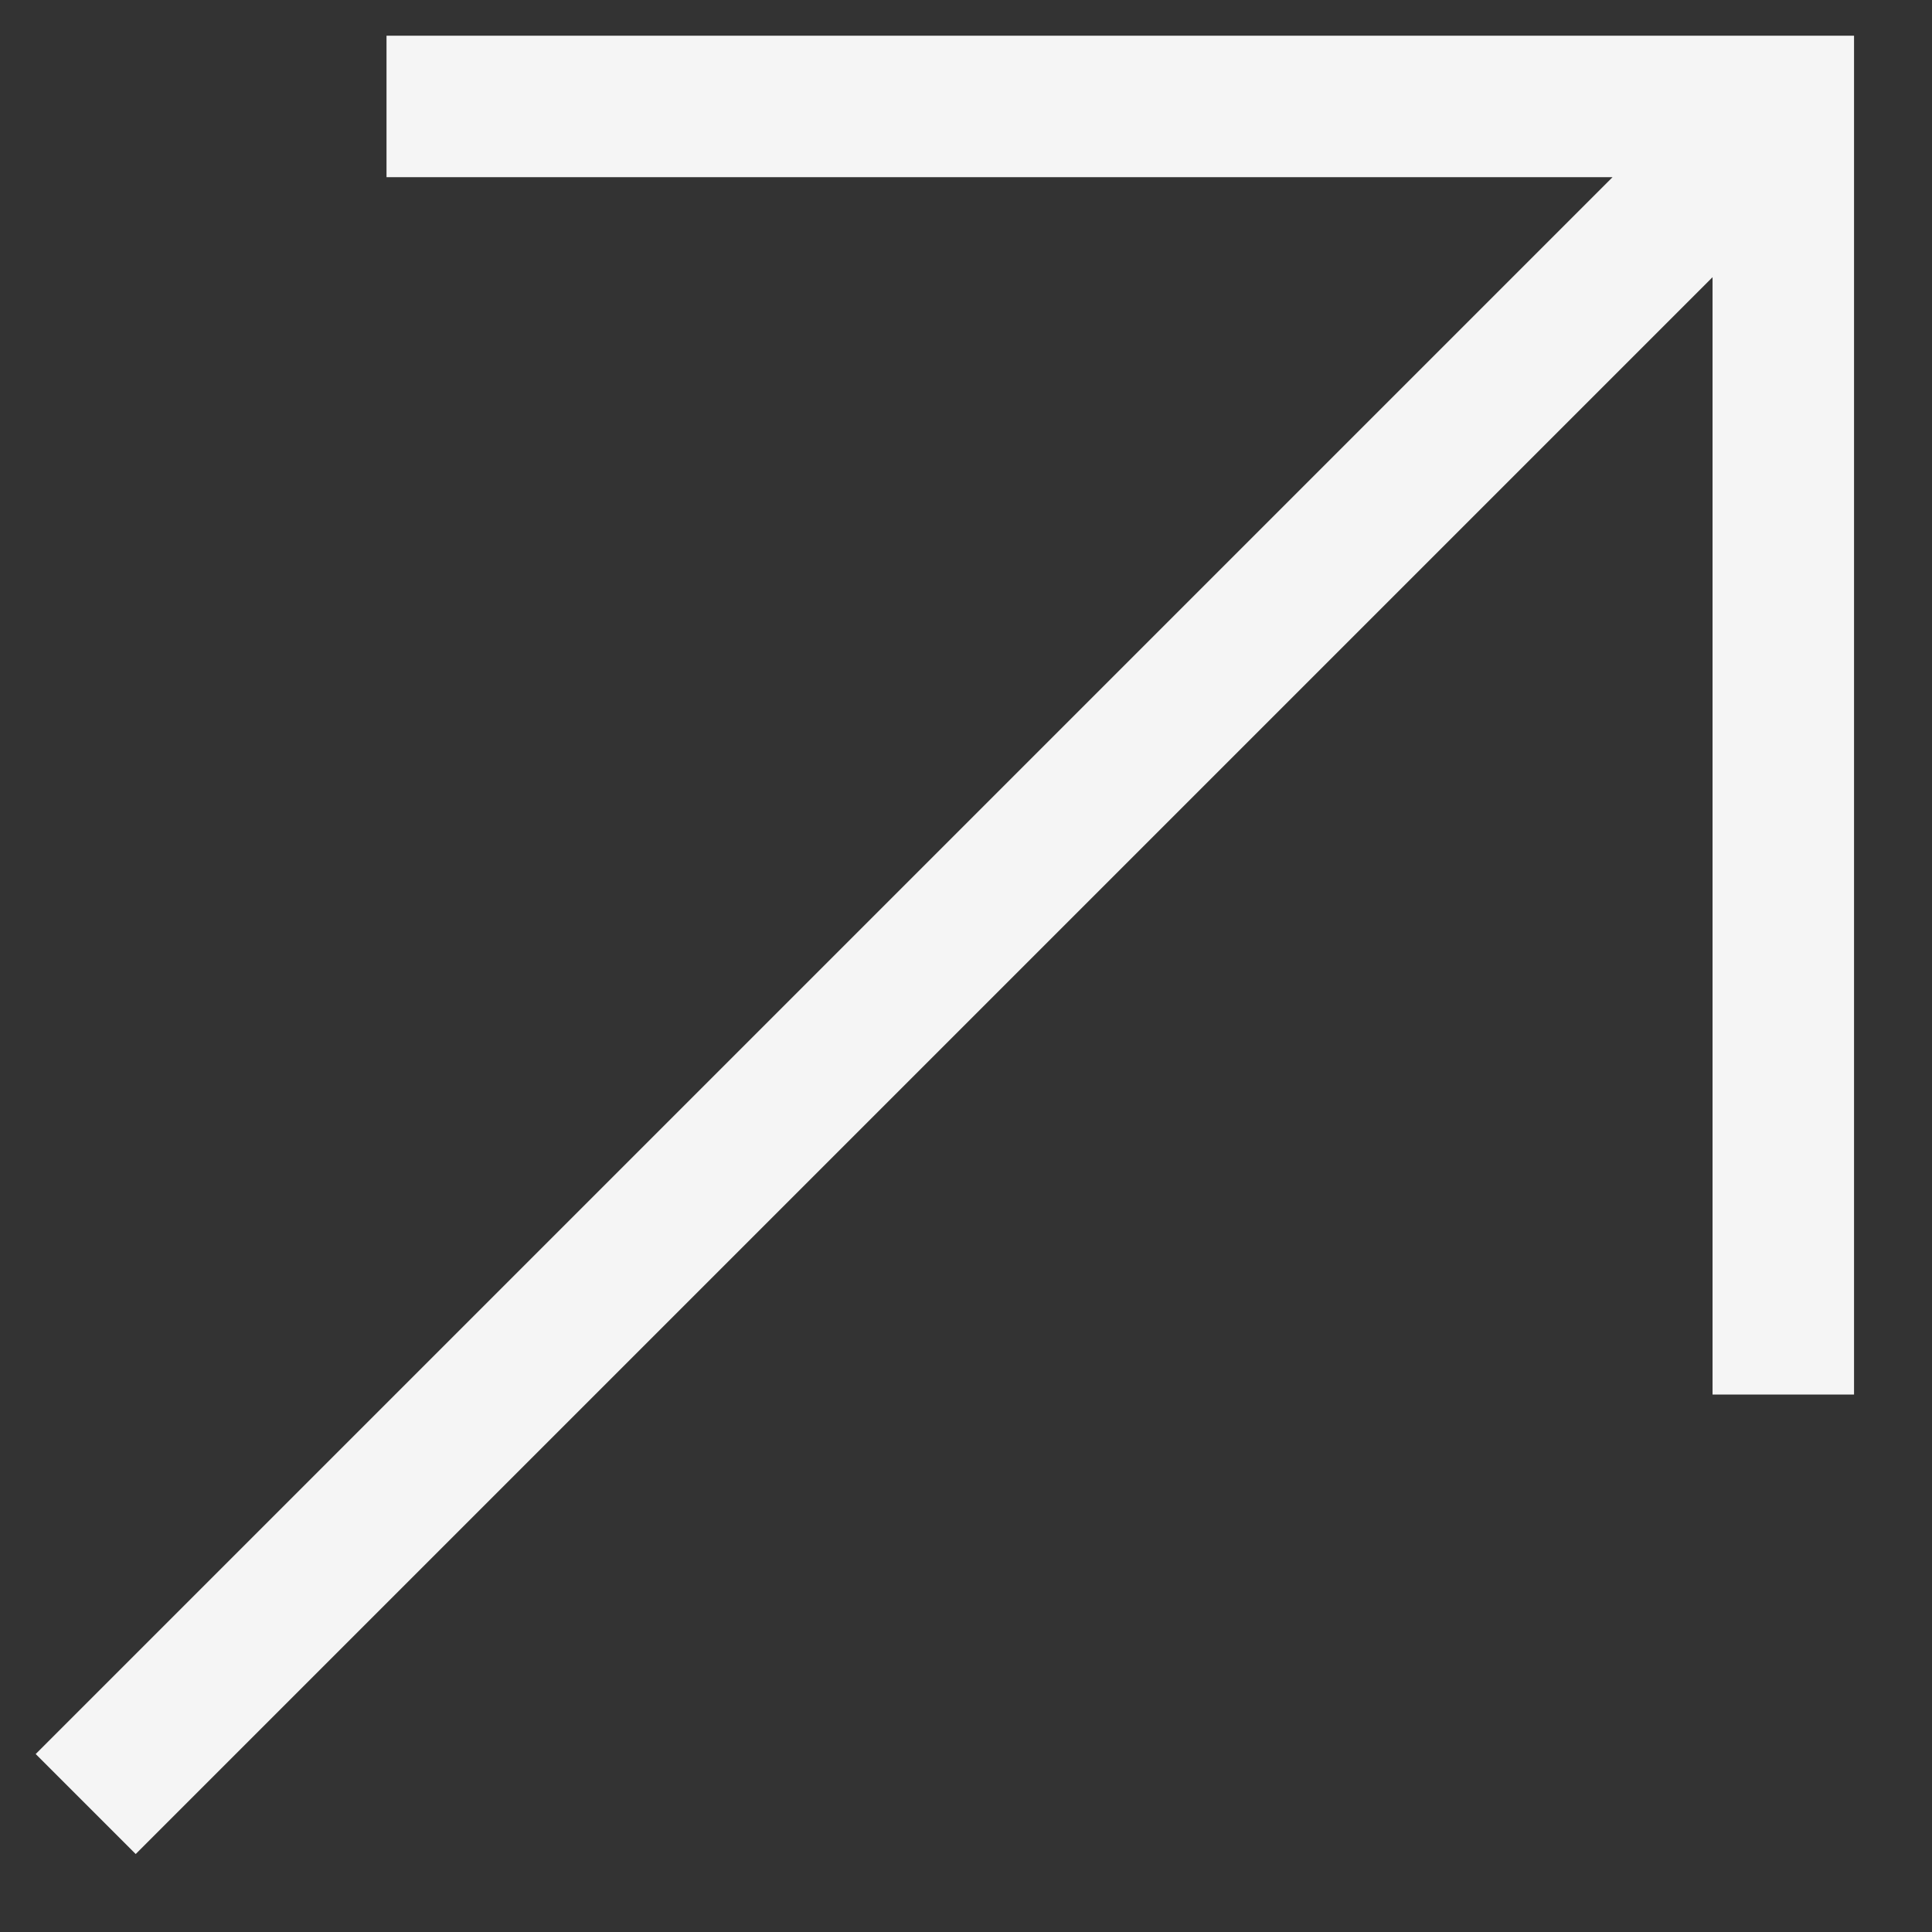 <?xml version="1.0" encoding="UTF-8"?> <svg xmlns="http://www.w3.org/2000/svg" width="17" height="17" viewBox="0 0 17 17" fill="none"><rect x="0" y="0" width="17" height="17" fill="#333333" stroke="none"/><path fill-rule="evenodd" clip-rule="evenodd" d="M3.401 0.314L16.314 0.314V12.271L15.069 12.271V2.439L1.194 16.314L0.314 15.434L14.189 1.559L3.401 1.559V0.314Z" fill="#F5F5F5"></path></svg> 